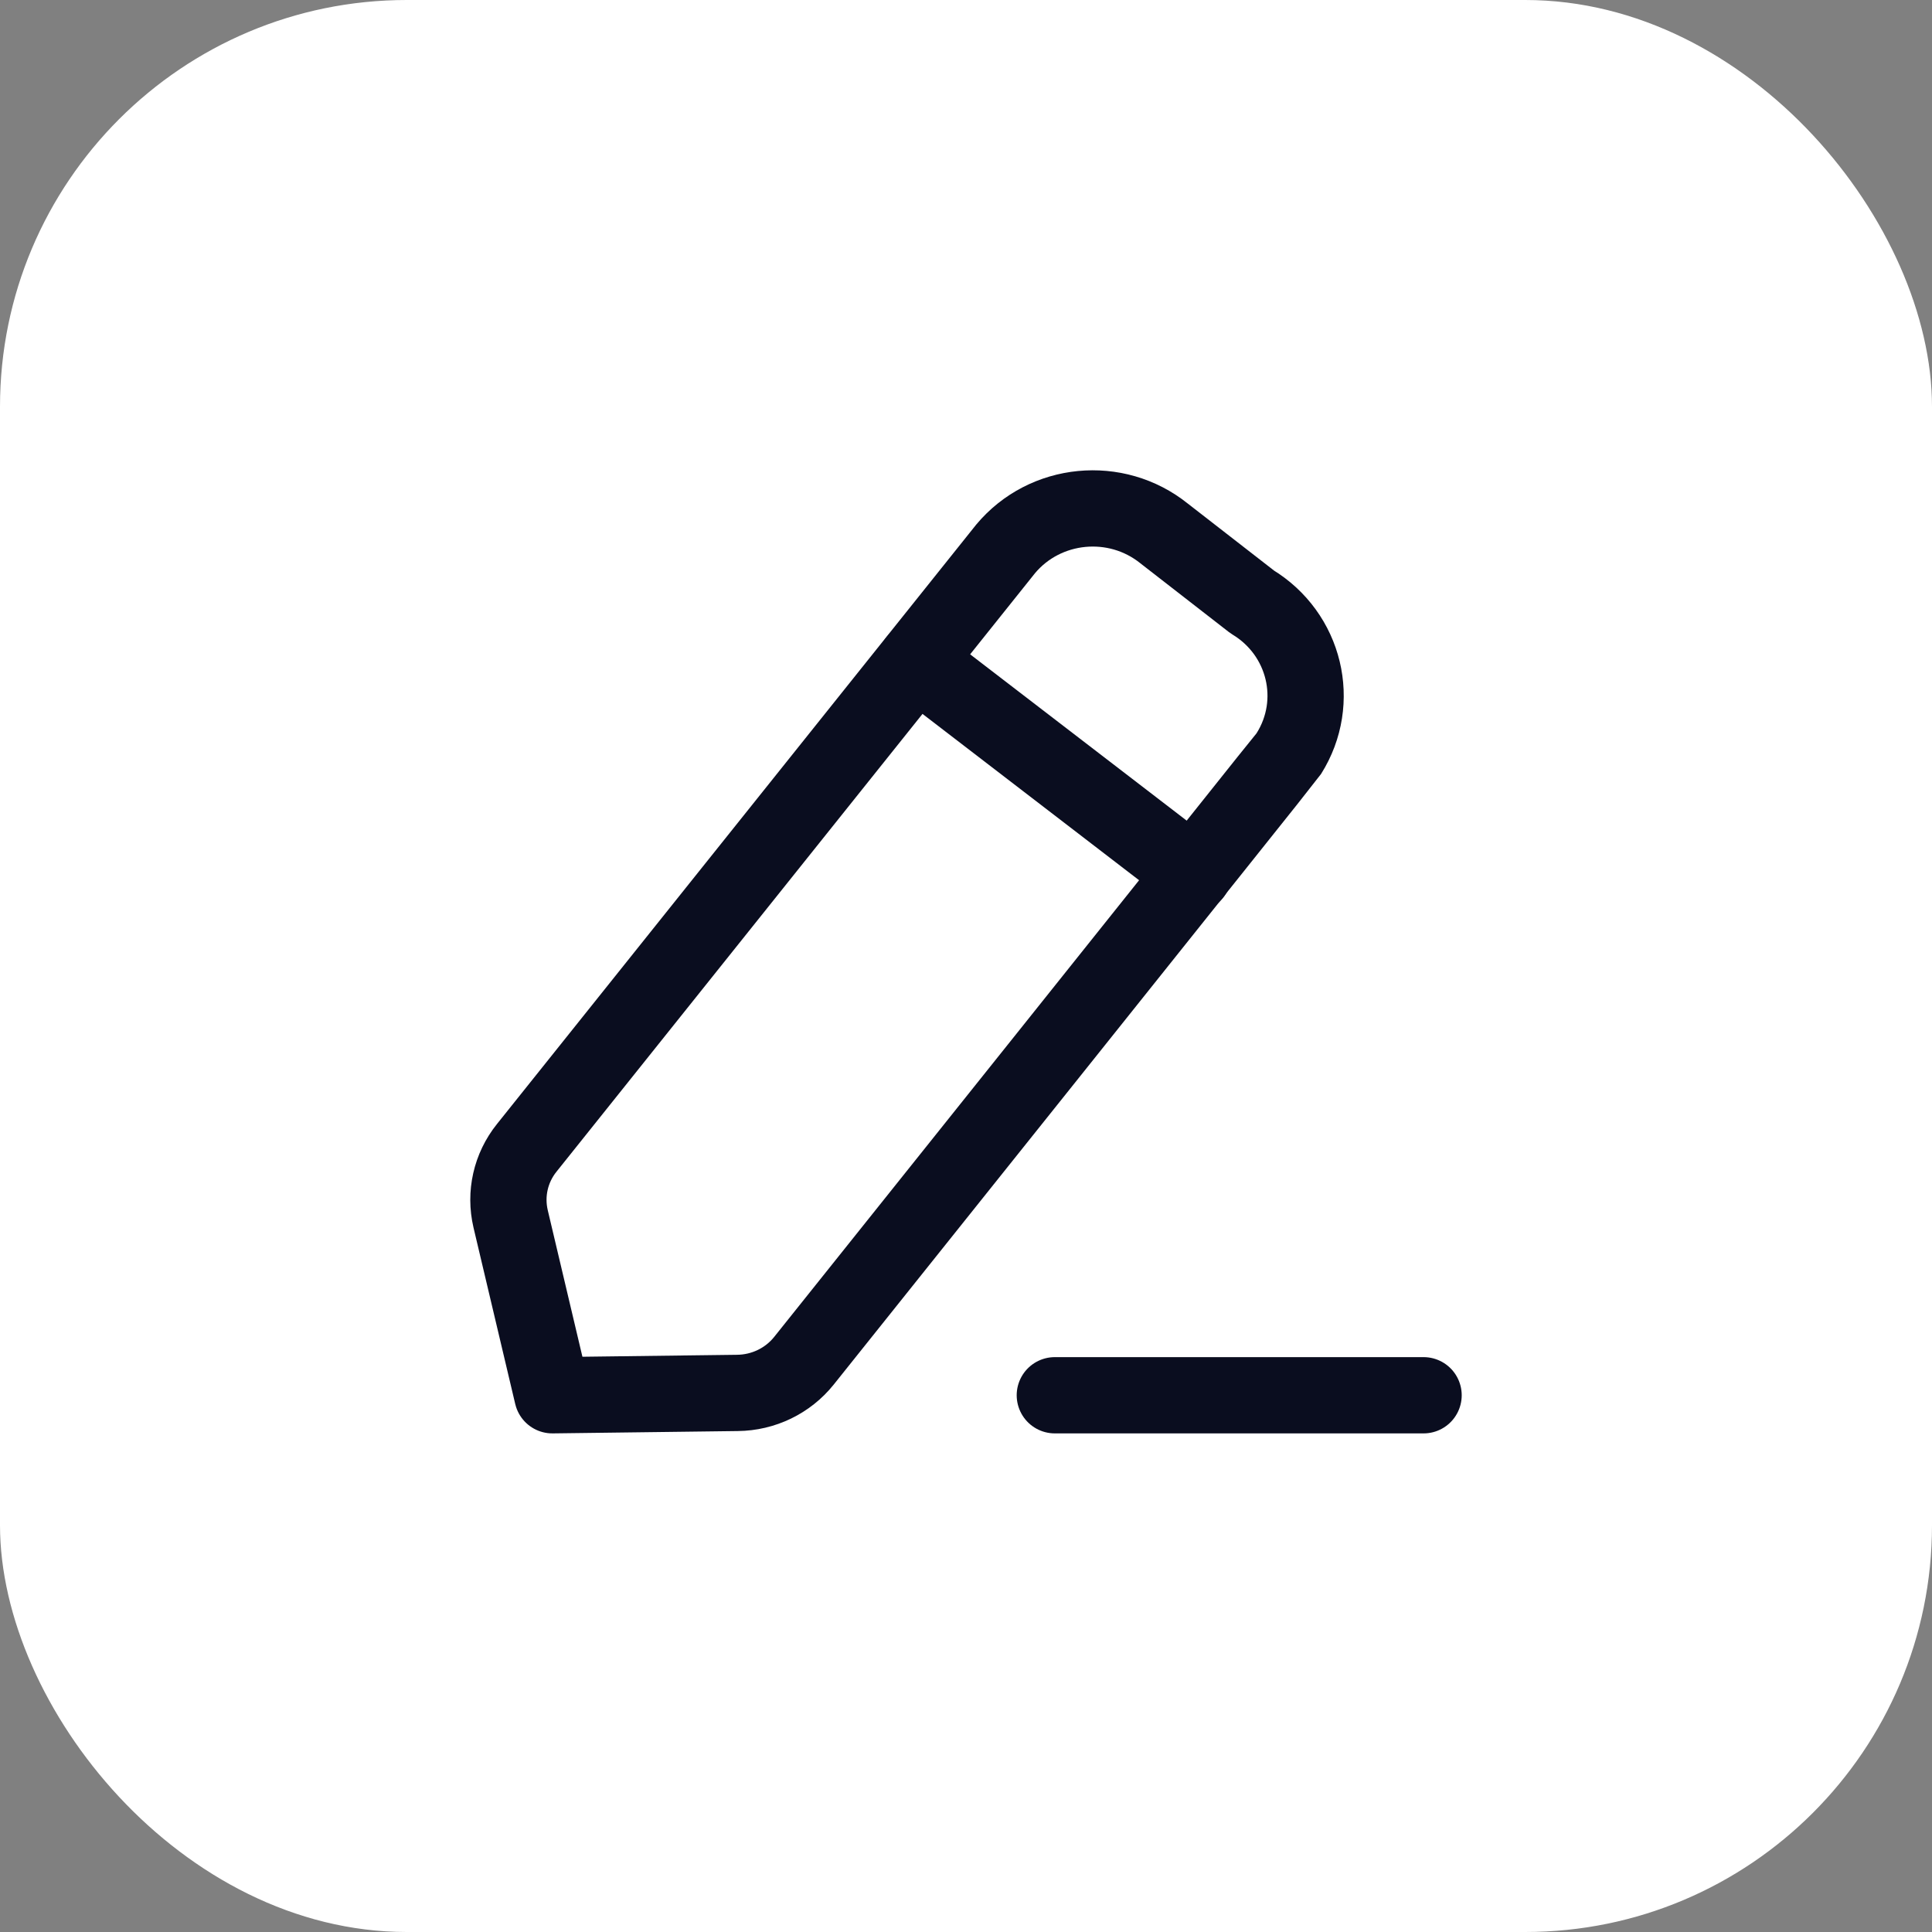 <svg width="38" height="38" viewBox="0 0 38 38" fill="none" xmlns="http://www.w3.org/2000/svg">
<rect x="0" y="0" width="38" height="38" fill="#808080" stroke="none"/>
<rect width="38" height="38" rx="8" fill="white"/>
<path d="M20.747 27.443H28" stroke="#0A0D1F" stroke-width="1.5" stroke-linecap="round" stroke-linejoin="round"/>
<path fill-rule="evenodd" clip-rule="evenodd" d="M19.78 10.795C20.556 9.868 21.95 9.732 22.896 10.492C22.948 10.533 24.63 11.839 24.63 11.839C25.669 12.467 25.992 13.803 25.349 14.823C25.315 14.877 15.812 26.765 15.812 26.765C15.496 27.159 15.016 27.392 14.503 27.397L10.864 27.443L10.043 23.972C9.929 23.484 10.043 22.972 10.36 22.577L19.78 10.795Z" stroke="#0A0D1F" stroke-width="1.5" stroke-linecap="round" stroke-linejoin="round"/>
<path d="M18.021 13.001L23.473 17.188" stroke="#0A0D1F" stroke-width="1.5" stroke-linecap="round" stroke-linejoin="round"/>
</svg>

